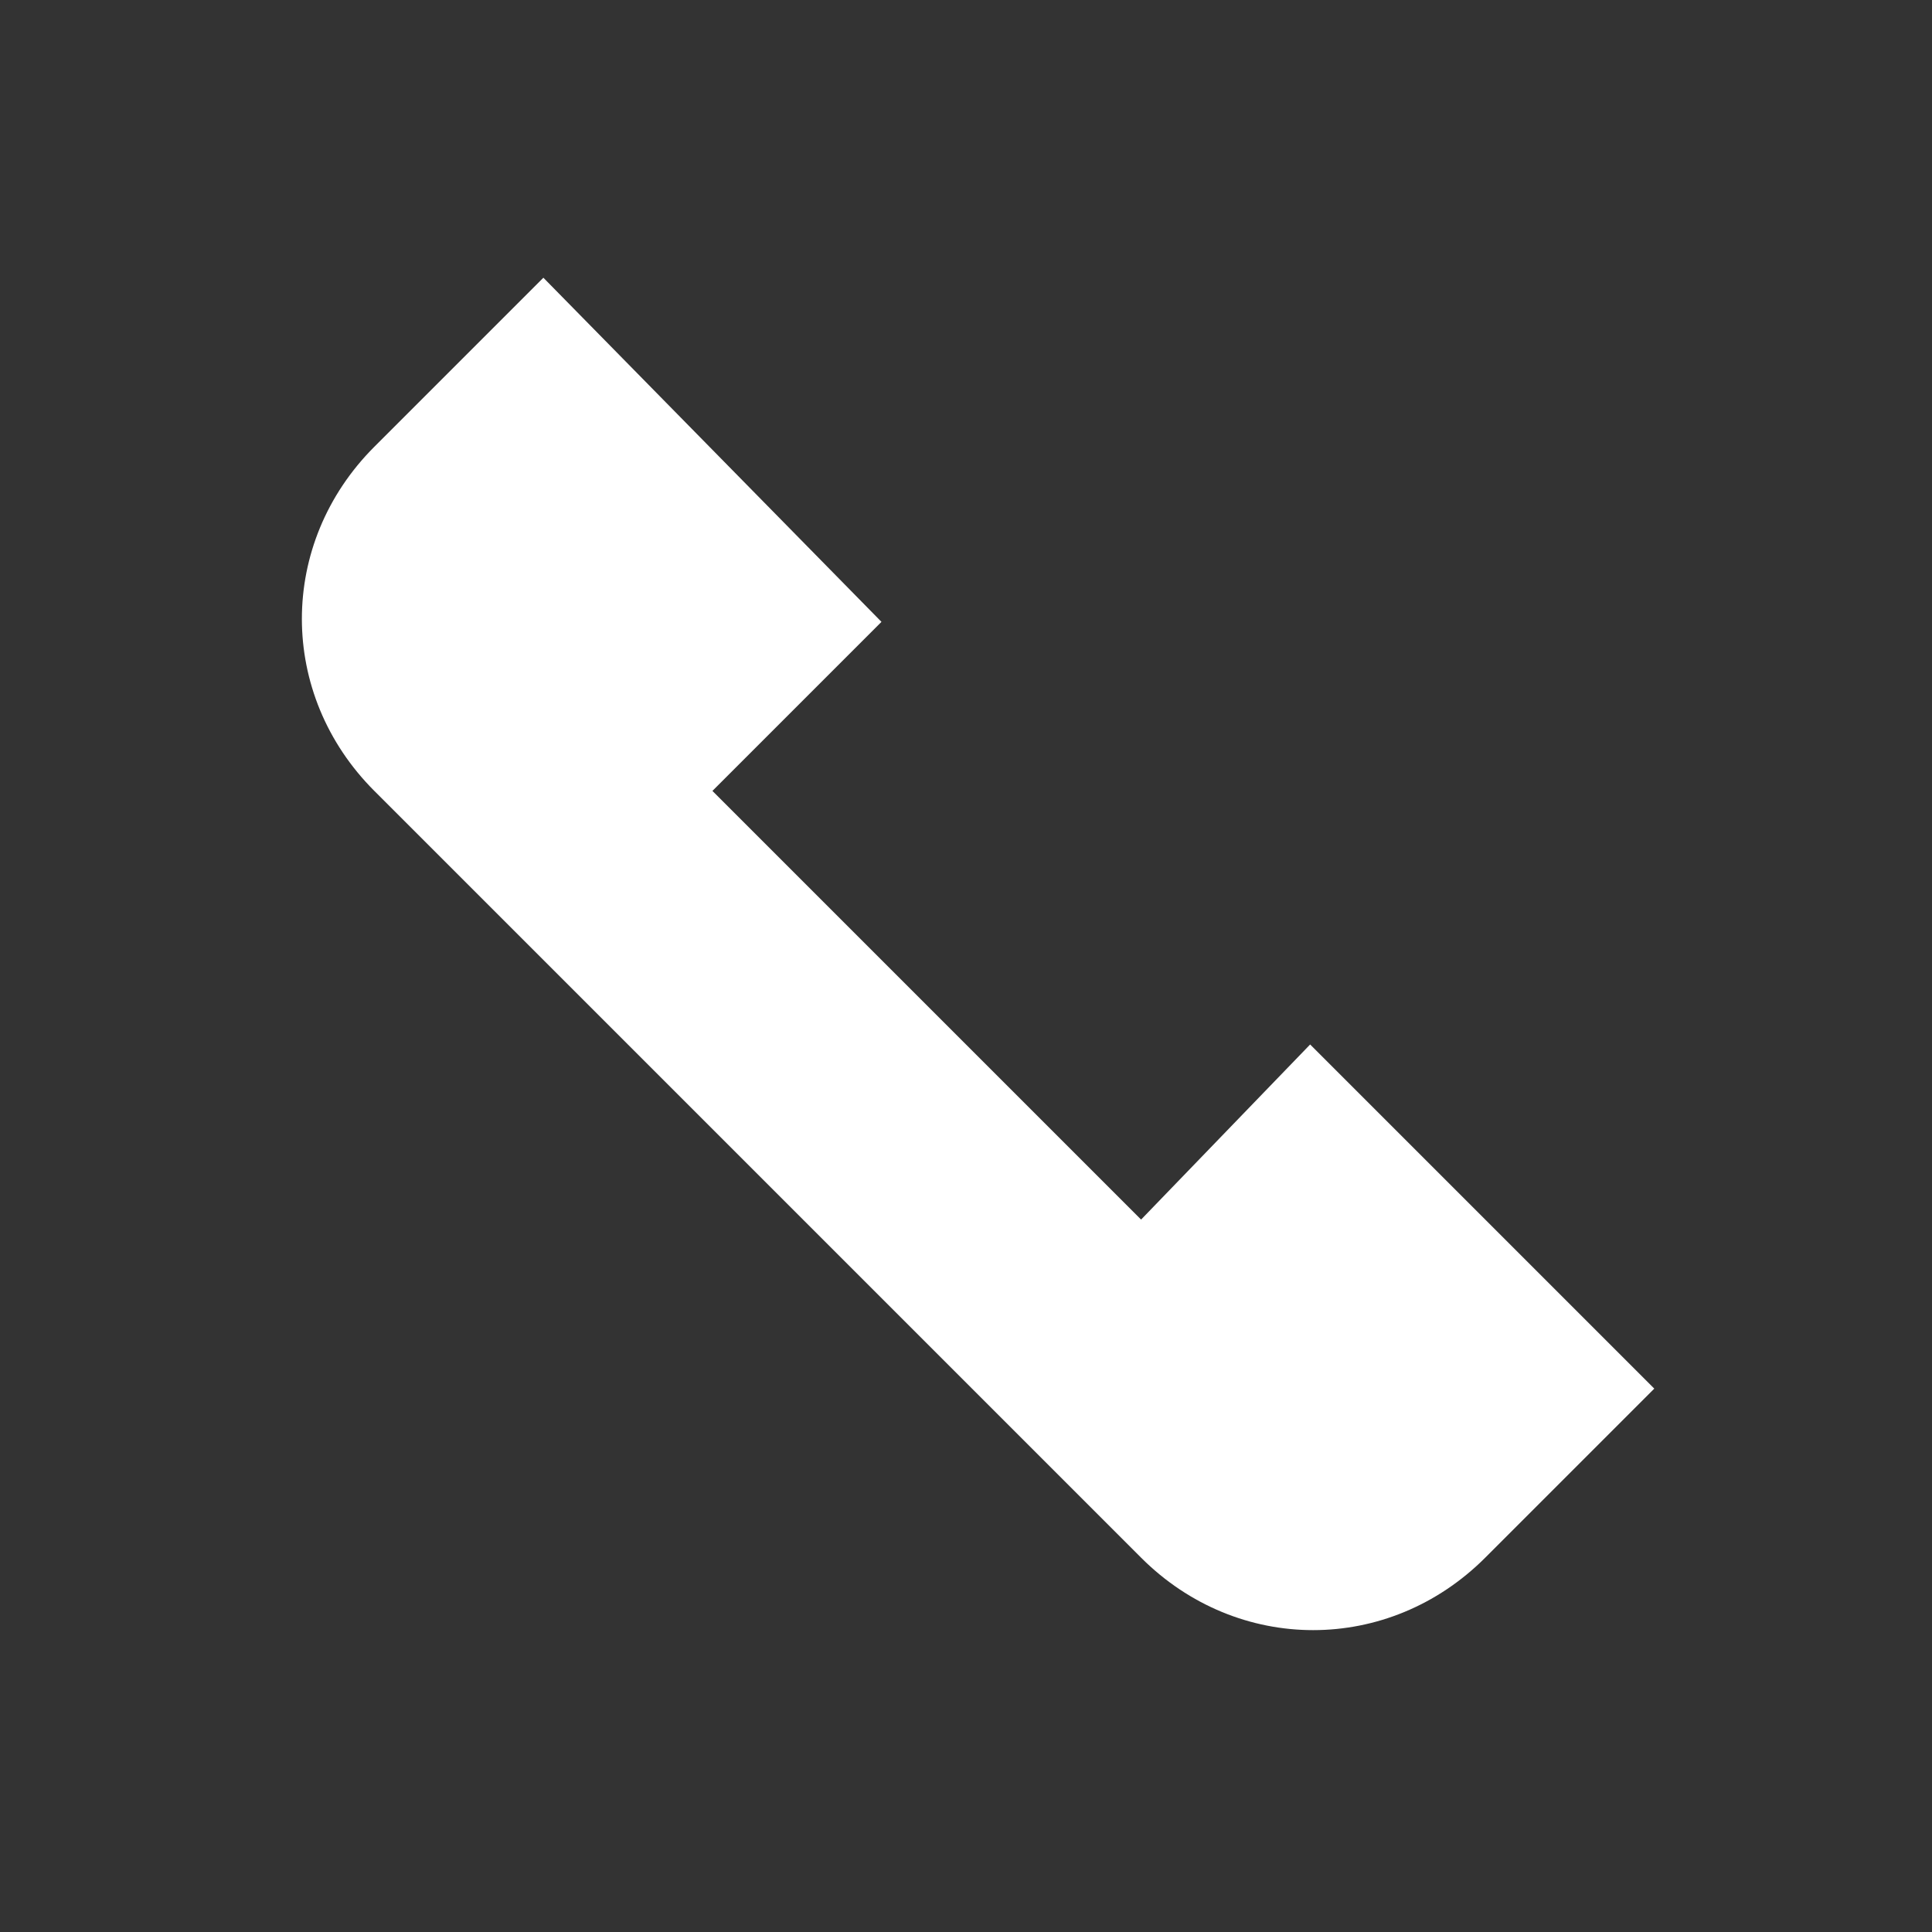 <svg class="Icons_force-white-icons__c3WXK FeatureList_list-icon__Kg0wR" aria-hidden="true" width="32" height="32" viewBox="0 0 32 32" baseProfile="basic" xmlns="http://www.w3.org/2000/svg"><rect x="0" y="0" width="32" height="32" fill="#333333" stroke="none"/><path style="fill: #fff;" d="m18.9 20.2-7.1-7.1 2.8-2.8L9 4.6 6.2 7.4c-1.6 1.6-1.6 4.1 0 5.7l12.7 12.7c1.6 1.6 4.1 1.6 5.7 0l2.8-2.8-5.7-5.7-2.8 2.9z"></path></svg>
